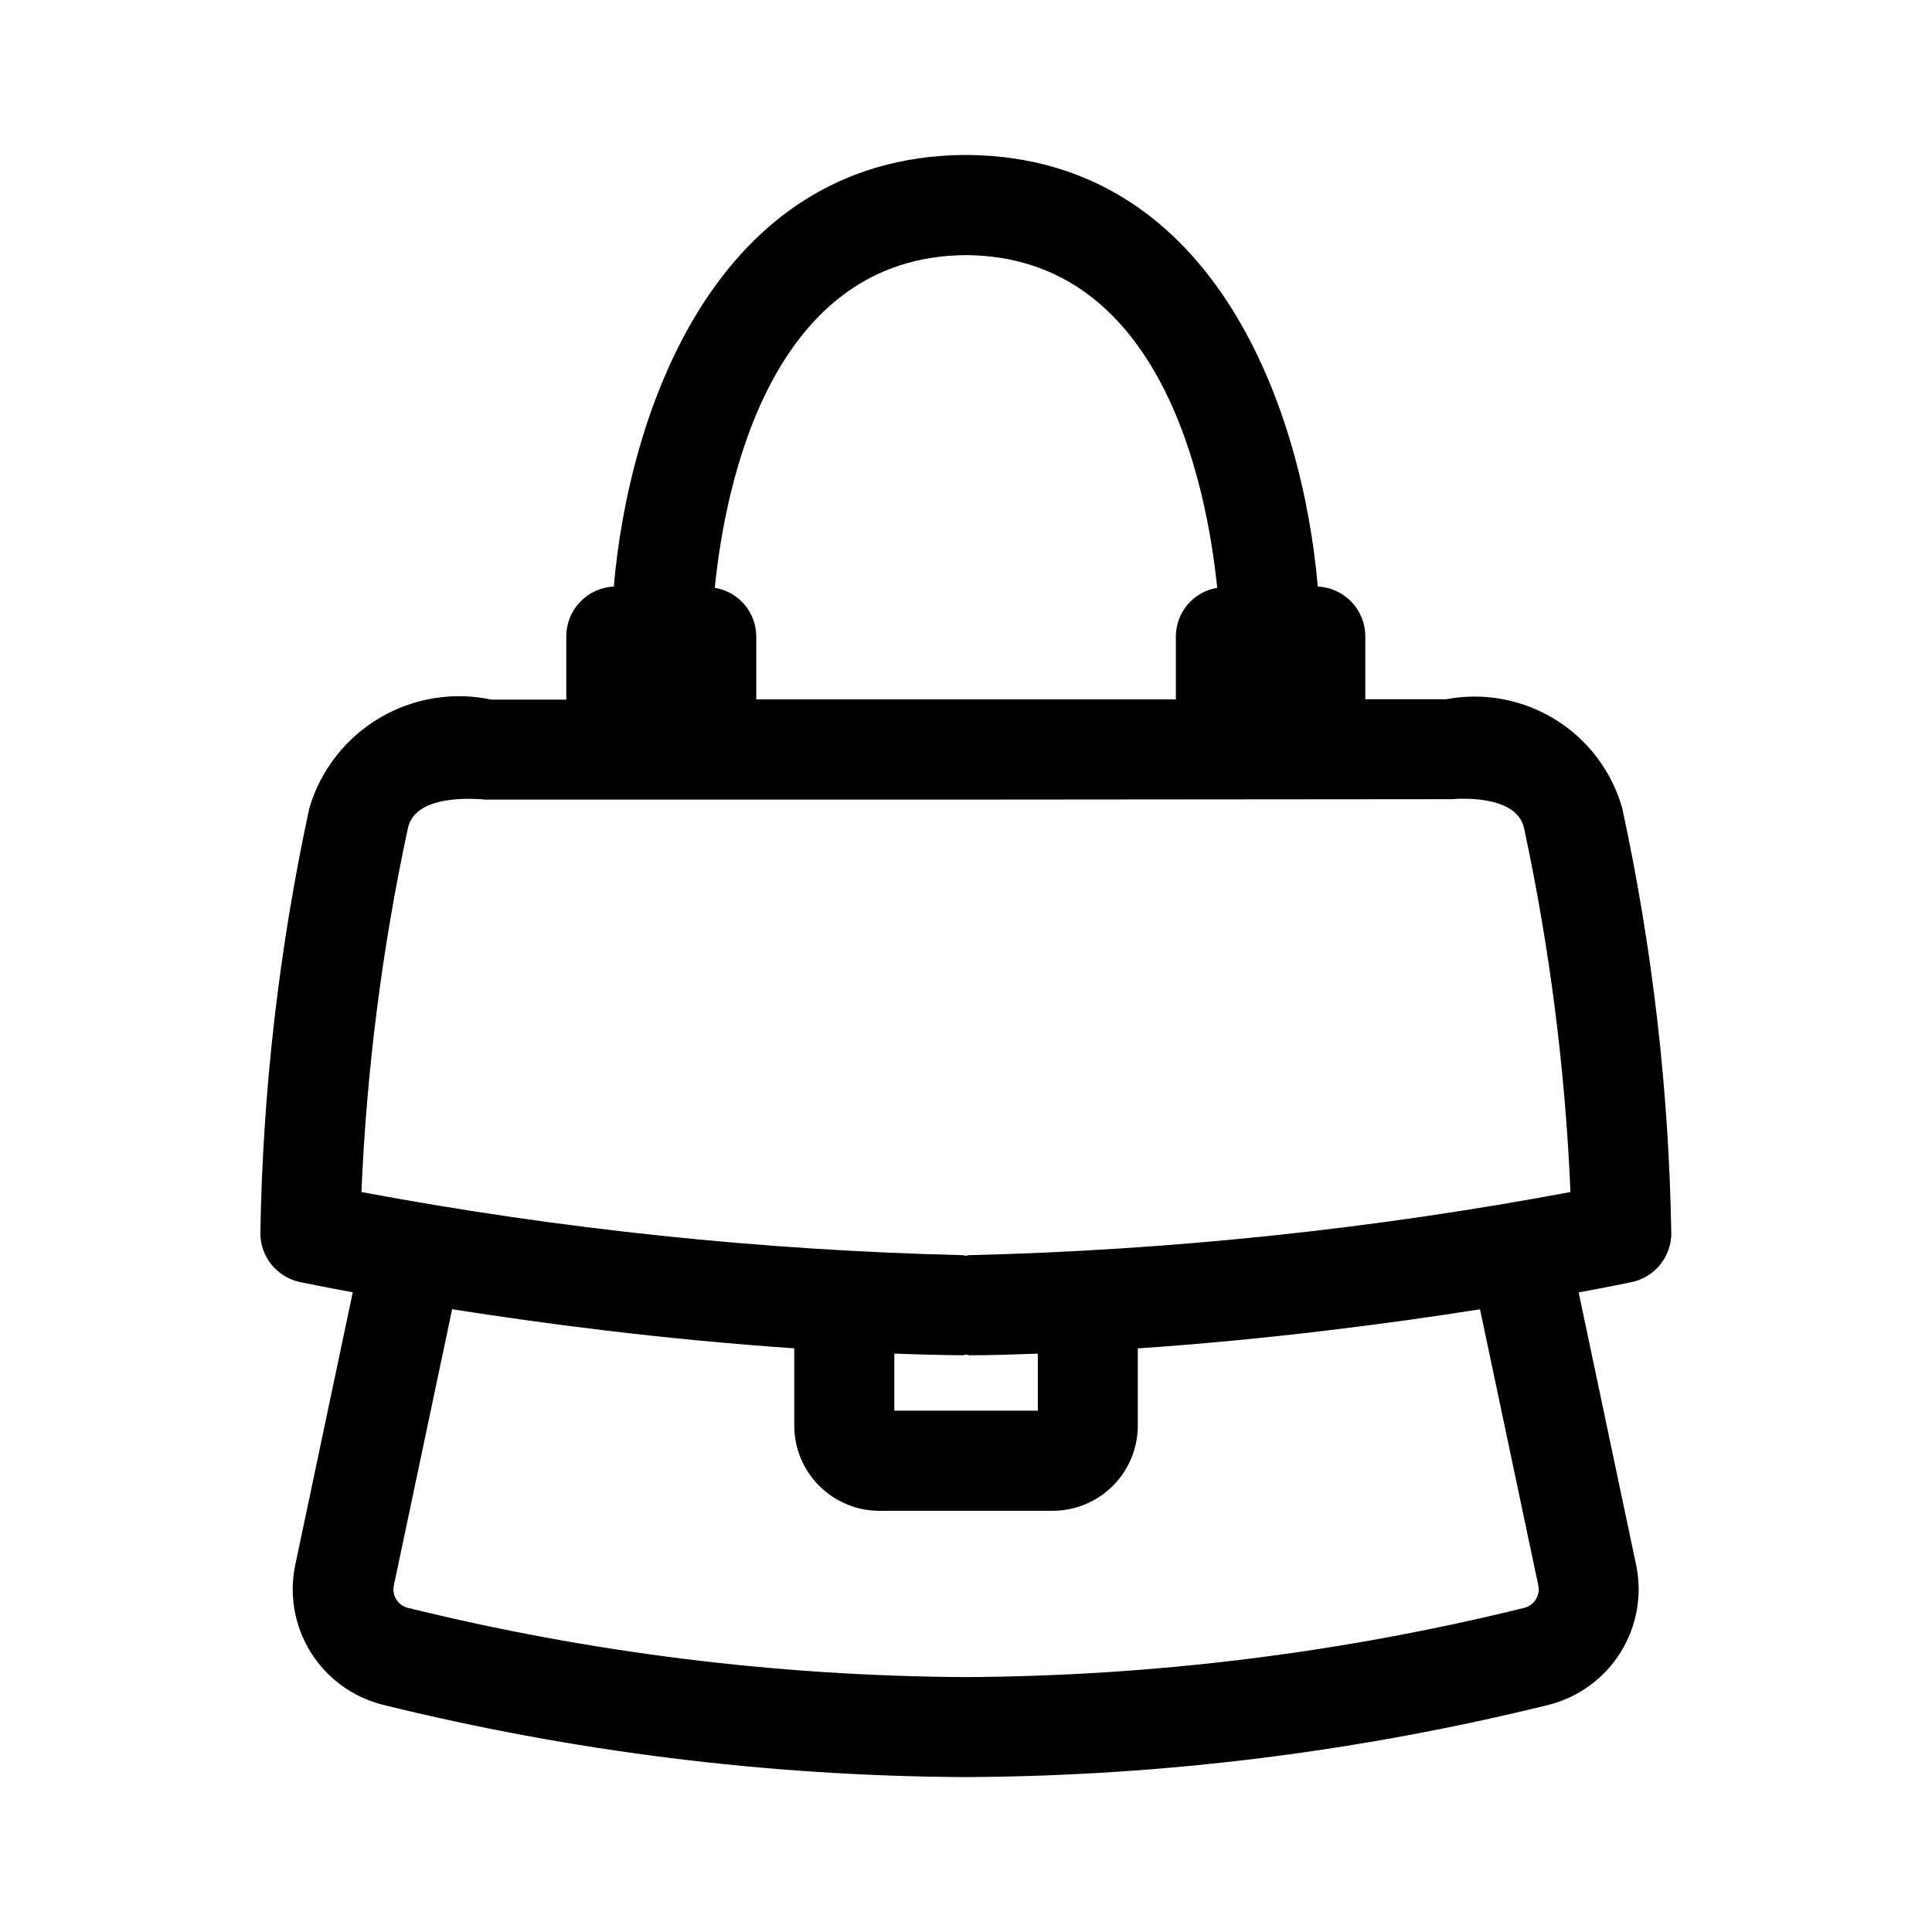 <?xml version="1.0" encoding="UTF-8"?>
<!-- Uploaded to: ICON Repo, www.iconrepo.com, Generator: ICON Repo Mixer Tools -->
<svg fill="#000000" width="800px" height="800px" version="1.1" viewBox="144 144 512 512" xmlns="http://www.w3.org/2000/svg">
 <path d="m586.91 470.82c-0.629-37.914-4.992-75.672-13.023-112.73-2.789-9.746-9.117-18.098-17.738-23.422-8.625-5.324-18.922-7.238-28.883-5.367h-21.449v-16.719c-0.023-7.035-5.566-12.816-12.594-13.133-3.887-45.379-26.469-113.55-92.484-114.38h-0.414-0.758-0.414c-66.016 0.828-88.582 69.023-92.484 114.38-7.019 0.324-12.555 6.09-12.594 13.117v16.84h-19.793c-10.176-2.164-20.793-0.422-29.738 4.887-8.945 5.309-15.566 13.793-18.539 23.758-8.027 37.059-12.383 74.816-13.008 112.73-0.008 6.281 4.394 11.703 10.543 12.988 0.793 0.16 5.867 1.223 13.945 2.699l-15.203 72.082c-1.719 7.984-0.273 16.324 4.031 23.262 4.305 6.941 11.137 11.941 19.051 13.949 50.211 12.406 101.71 18.844 153.43 19.18h2.34c51.719-0.34 103.21-6.777 153.43-19.18 7.887-2.039 14.68-7.043 18.965-13.969 4.285-6.926 5.731-15.242 4.031-23.207l-15.203-72.082c8.078-1.492 13.152-2.535 13.961-2.719v0.004c6.164-1.262 10.59-6.684 10.598-12.973zm-253.49-171.04c2.754-27.258 14.719-87.898 66.574-88.168 51.855 0.305 63.805 60.941 66.574 88.168h0.004c-6.281 1.039-10.906 6.445-10.957 12.809v16.75l-55.617 0.004h-55.582v-16.754c-0.059-6.375-4.699-11.785-10.996-12.809zm-81.328 63.73c1.98-9.52 18.93-7.719 20.637-7.609h127.27l128.9-0.109c0.125 0 17.004-1.691 19 7.719 6.805 31.727 10.914 63.973 12.289 96.391-52.617 9.848-105.94 15.441-159.46 16.734-0.27 0-0.484 0.145-0.754 0.16-0.27 0.02-0.484-0.16-0.754-0.16-53.512-1.293-106.83-6.891-159.44-16.734 1.375-32.422 5.492-64.664 12.309-96.391zm148.09 154.33h-19.184v-15.113c5.973 0.215 11.965 0.379 17.992 0.434h0.145c0.305 0 0.574-0.16 0.883-0.18 0.305-0.02 0.574 0.18 0.883 0.18h0.145c6.008 0 12.02-0.215 17.992-0.434v15.113zm151.46 46.207c0.617 2.648-0.973 5.312-3.598 6.027-48.453 11.945-98.148 18.109-148.05 18.371-49.887-0.266-99.562-6.43-148-18.371-2.629-0.695-4.227-3.363-3.598-6.012l15.422-73.105c23.734 3.742 55.777 7.988 90.668 10.363l-0.004 20.496c0.008 5.984 2.387 11.719 6.617 15.949s9.965 6.609 15.949 6.613h45.918c5.981-0.004 11.719-2.383 15.949-6.613s6.609-9.965 6.613-15.949v-20.477c34.871-2.375 66.953-6.621 90.688-10.363z"/>
</svg>
